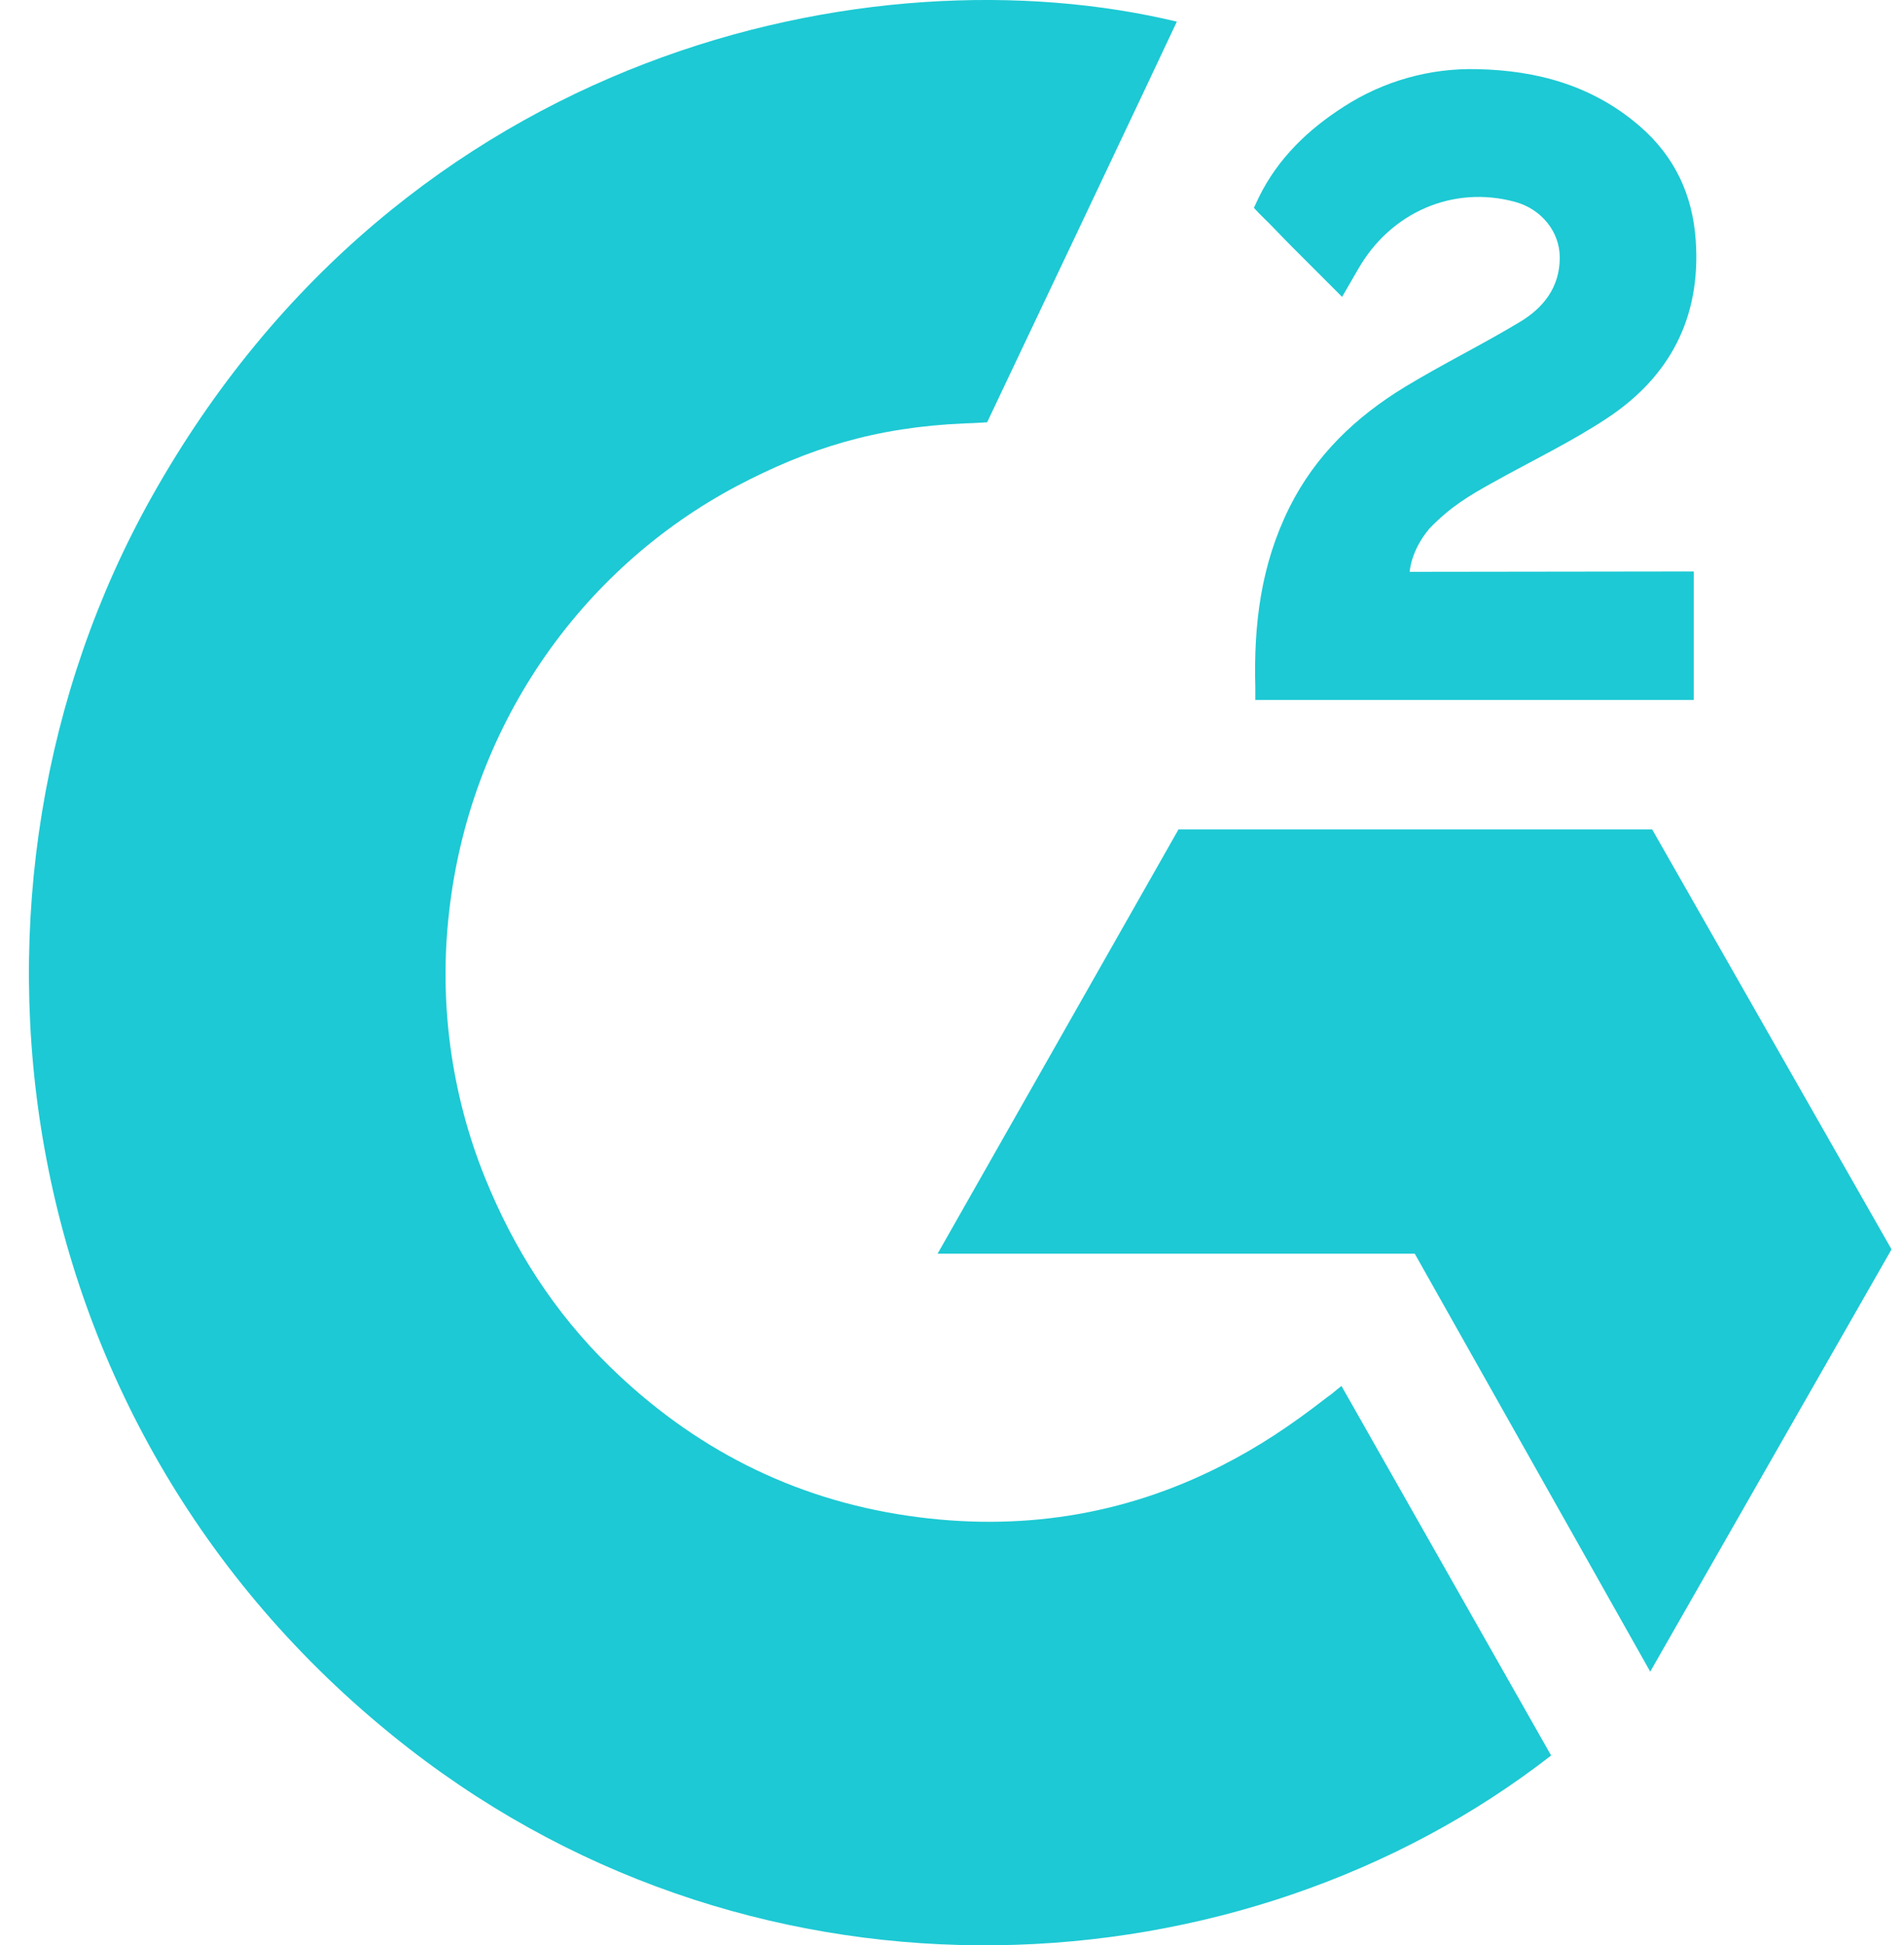 <svg xmlns="http://www.w3.org/2000/svg" fill="none" viewBox="0 0 46 47" height="47" width="46">
<g clip-path="url(#clip0_855_4836)" id="G2 Crowd logo">
<g id="Layer 2">
<g id="Layer 1">
<path fill="#1DC9D4" d="M32.409 33.486C34.111 36.486 35.794 39.452 37.475 42.415C30.029 48.207 18.444 48.907 9.868 42.237C-0.002 34.556 -1.624 21.45 3.66 12.015C9.737 1.163 21.11 -1.237 28.432 0.523C28.234 0.96 23.849 10.203 23.849 10.203C23.849 10.203 23.502 10.226 23.306 10.23C21.142 10.323 19.529 10.835 17.802 11.743C15.906 12.748 14.282 14.209 13.07 15.999C11.859 17.789 11.098 19.853 10.853 22.011C10.597 24.199 10.895 26.418 11.718 28.457C12.414 30.18 13.398 31.712 14.718 33.004C16.743 34.989 19.152 36.218 21.944 36.624C24.589 37.01 27.132 36.628 29.515 35.412C30.409 34.956 31.17 34.453 32.059 33.762C32.172 33.688 32.272 33.593 32.409 33.486Z" id="Vector"></path>
<path fill="#1DC9D4" d="M32.425 7.173C31.993 6.741 31.593 6.343 31.194 5.942C30.956 5.703 30.727 5.454 30.484 5.22C30.396 5.136 30.294 5.021 30.294 5.021C30.294 5.021 30.377 4.843 30.412 4.769C30.879 3.819 31.609 3.124 32.476 2.571C33.434 1.955 34.551 1.642 35.685 1.671C37.136 1.7 38.484 2.067 39.623 3.055C40.463 3.785 40.894 4.71 40.969 5.815C41.096 7.679 40.337 9.106 38.829 10.103C37.943 10.689 36.988 11.142 36.03 11.679C35.502 11.975 35.05 12.235 34.534 12.771C34.08 13.309 34.058 13.816 34.058 13.816L40.92 13.807V16.912H30.328C30.328 16.912 30.328 16.7 30.328 16.612C30.287 15.086 30.462 13.65 31.15 12.265C31.783 10.993 32.766 10.063 33.947 9.346C34.857 8.794 35.815 8.324 36.726 7.775C37.289 7.436 37.686 6.939 37.683 6.219C37.683 5.6 37.24 5.051 36.607 4.879C35.115 4.47 33.597 5.123 32.808 6.51C32.692 6.712 32.575 6.913 32.425 7.173Z" id="Vector_2"></path>
<path fill="#1DC9D4" d="M45.699 30.186L39.916 20.04H28.472L22.652 30.291H34.18L39.869 40.389L45.699 30.186Z" id="Vector_3"></path>
</g>
</g>
</g>
<defs>
<clipPath id="clip0_855_4836">
<rect transform="translate(0.699)" fill="white" height="47" width="45"></rect>
</clipPath>
</defs>
</svg>
